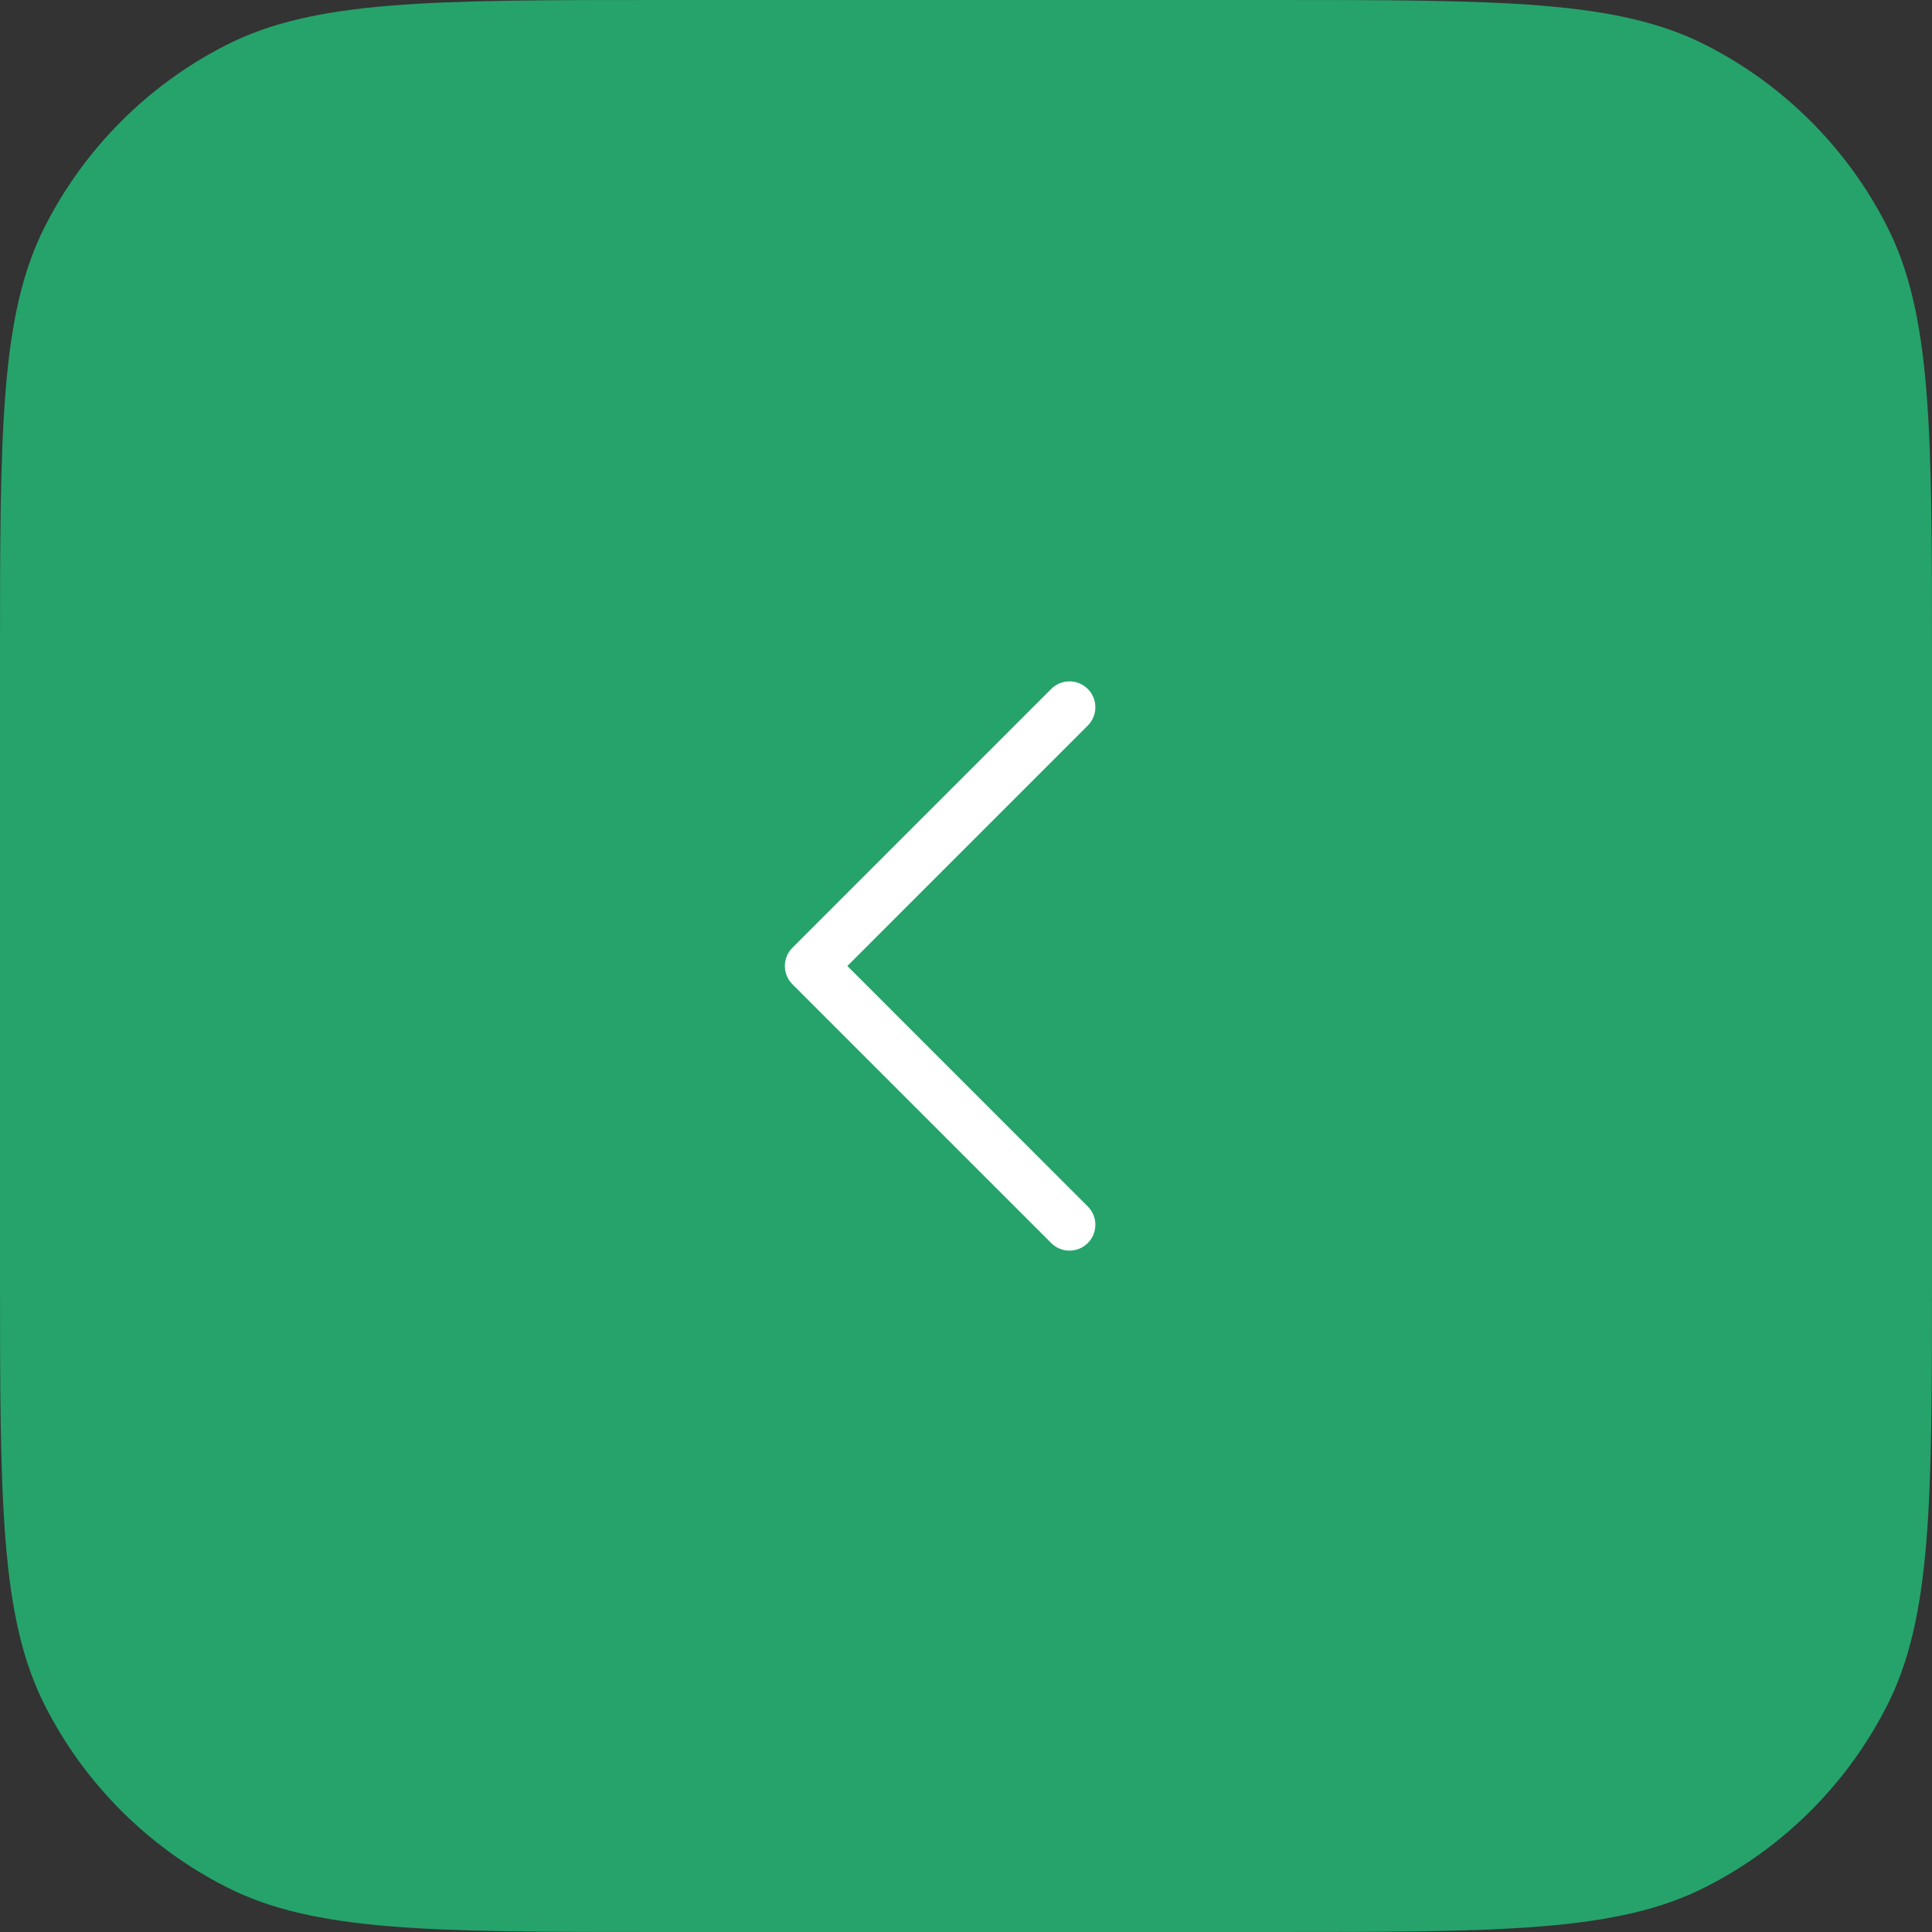 <?xml version="1.0" encoding="UTF-8"?> <svg xmlns="http://www.w3.org/2000/svg" width="56" height="56" viewBox="0 0 56 56" fill="none"><rect x="0" y="0" width="56" height="56" fill="#333333" stroke="none"/><path d="M0 19.2C0 12.479 0 9.119 1.308 6.552C2.458 4.294 4.294 2.458 6.552 1.308C9.119 0 12.479 0 19.2 0H36.8C43.521 0 46.881 0 49.448 1.308C51.706 2.458 53.542 4.294 54.692 6.552C56 9.119 56 12.479 56 19.2V36.8C56 43.521 56 46.881 54.692 49.448C53.542 51.706 51.706 53.542 49.448 54.692C46.881 56 43.521 56 36.8 56H19.2C12.479 56 9.119 56 6.552 54.692C4.294 53.542 2.458 51.706 1.308 49.448C0 46.881 0 43.521 0 36.8V19.2Z" fill="#25A36B"></path><path d="M31 19.75C31.199 19.75 31.39 19.829 31.53 19.97C31.671 20.11 31.75 20.301 31.75 20.5C31.75 20.699 31.671 20.89 31.53 21.03L24.561 28L31.53 34.97C31.6 35.039 31.656 35.122 31.693 35.213C31.731 35.304 31.75 35.401 31.75 35.5C31.75 35.599 31.731 35.696 31.693 35.787C31.656 35.878 31.6 35.961 31.53 36.03C31.461 36.1 31.378 36.156 31.287 36.193C31.196 36.231 31.099 36.25 31 36.25C30.901 36.25 30.804 36.231 30.713 36.193C30.622 36.156 30.539 36.1 30.47 36.03L22.97 28.53C22.9 28.461 22.844 28.378 22.807 28.287C22.769 28.196 22.749 28.099 22.749 28C22.749 27.901 22.769 27.804 22.807 27.713C22.844 27.622 22.9 27.539 22.97 27.47L30.47 19.97C30.61 19.829 30.801 19.75 31 19.75Z" fill="white"></path></svg> 